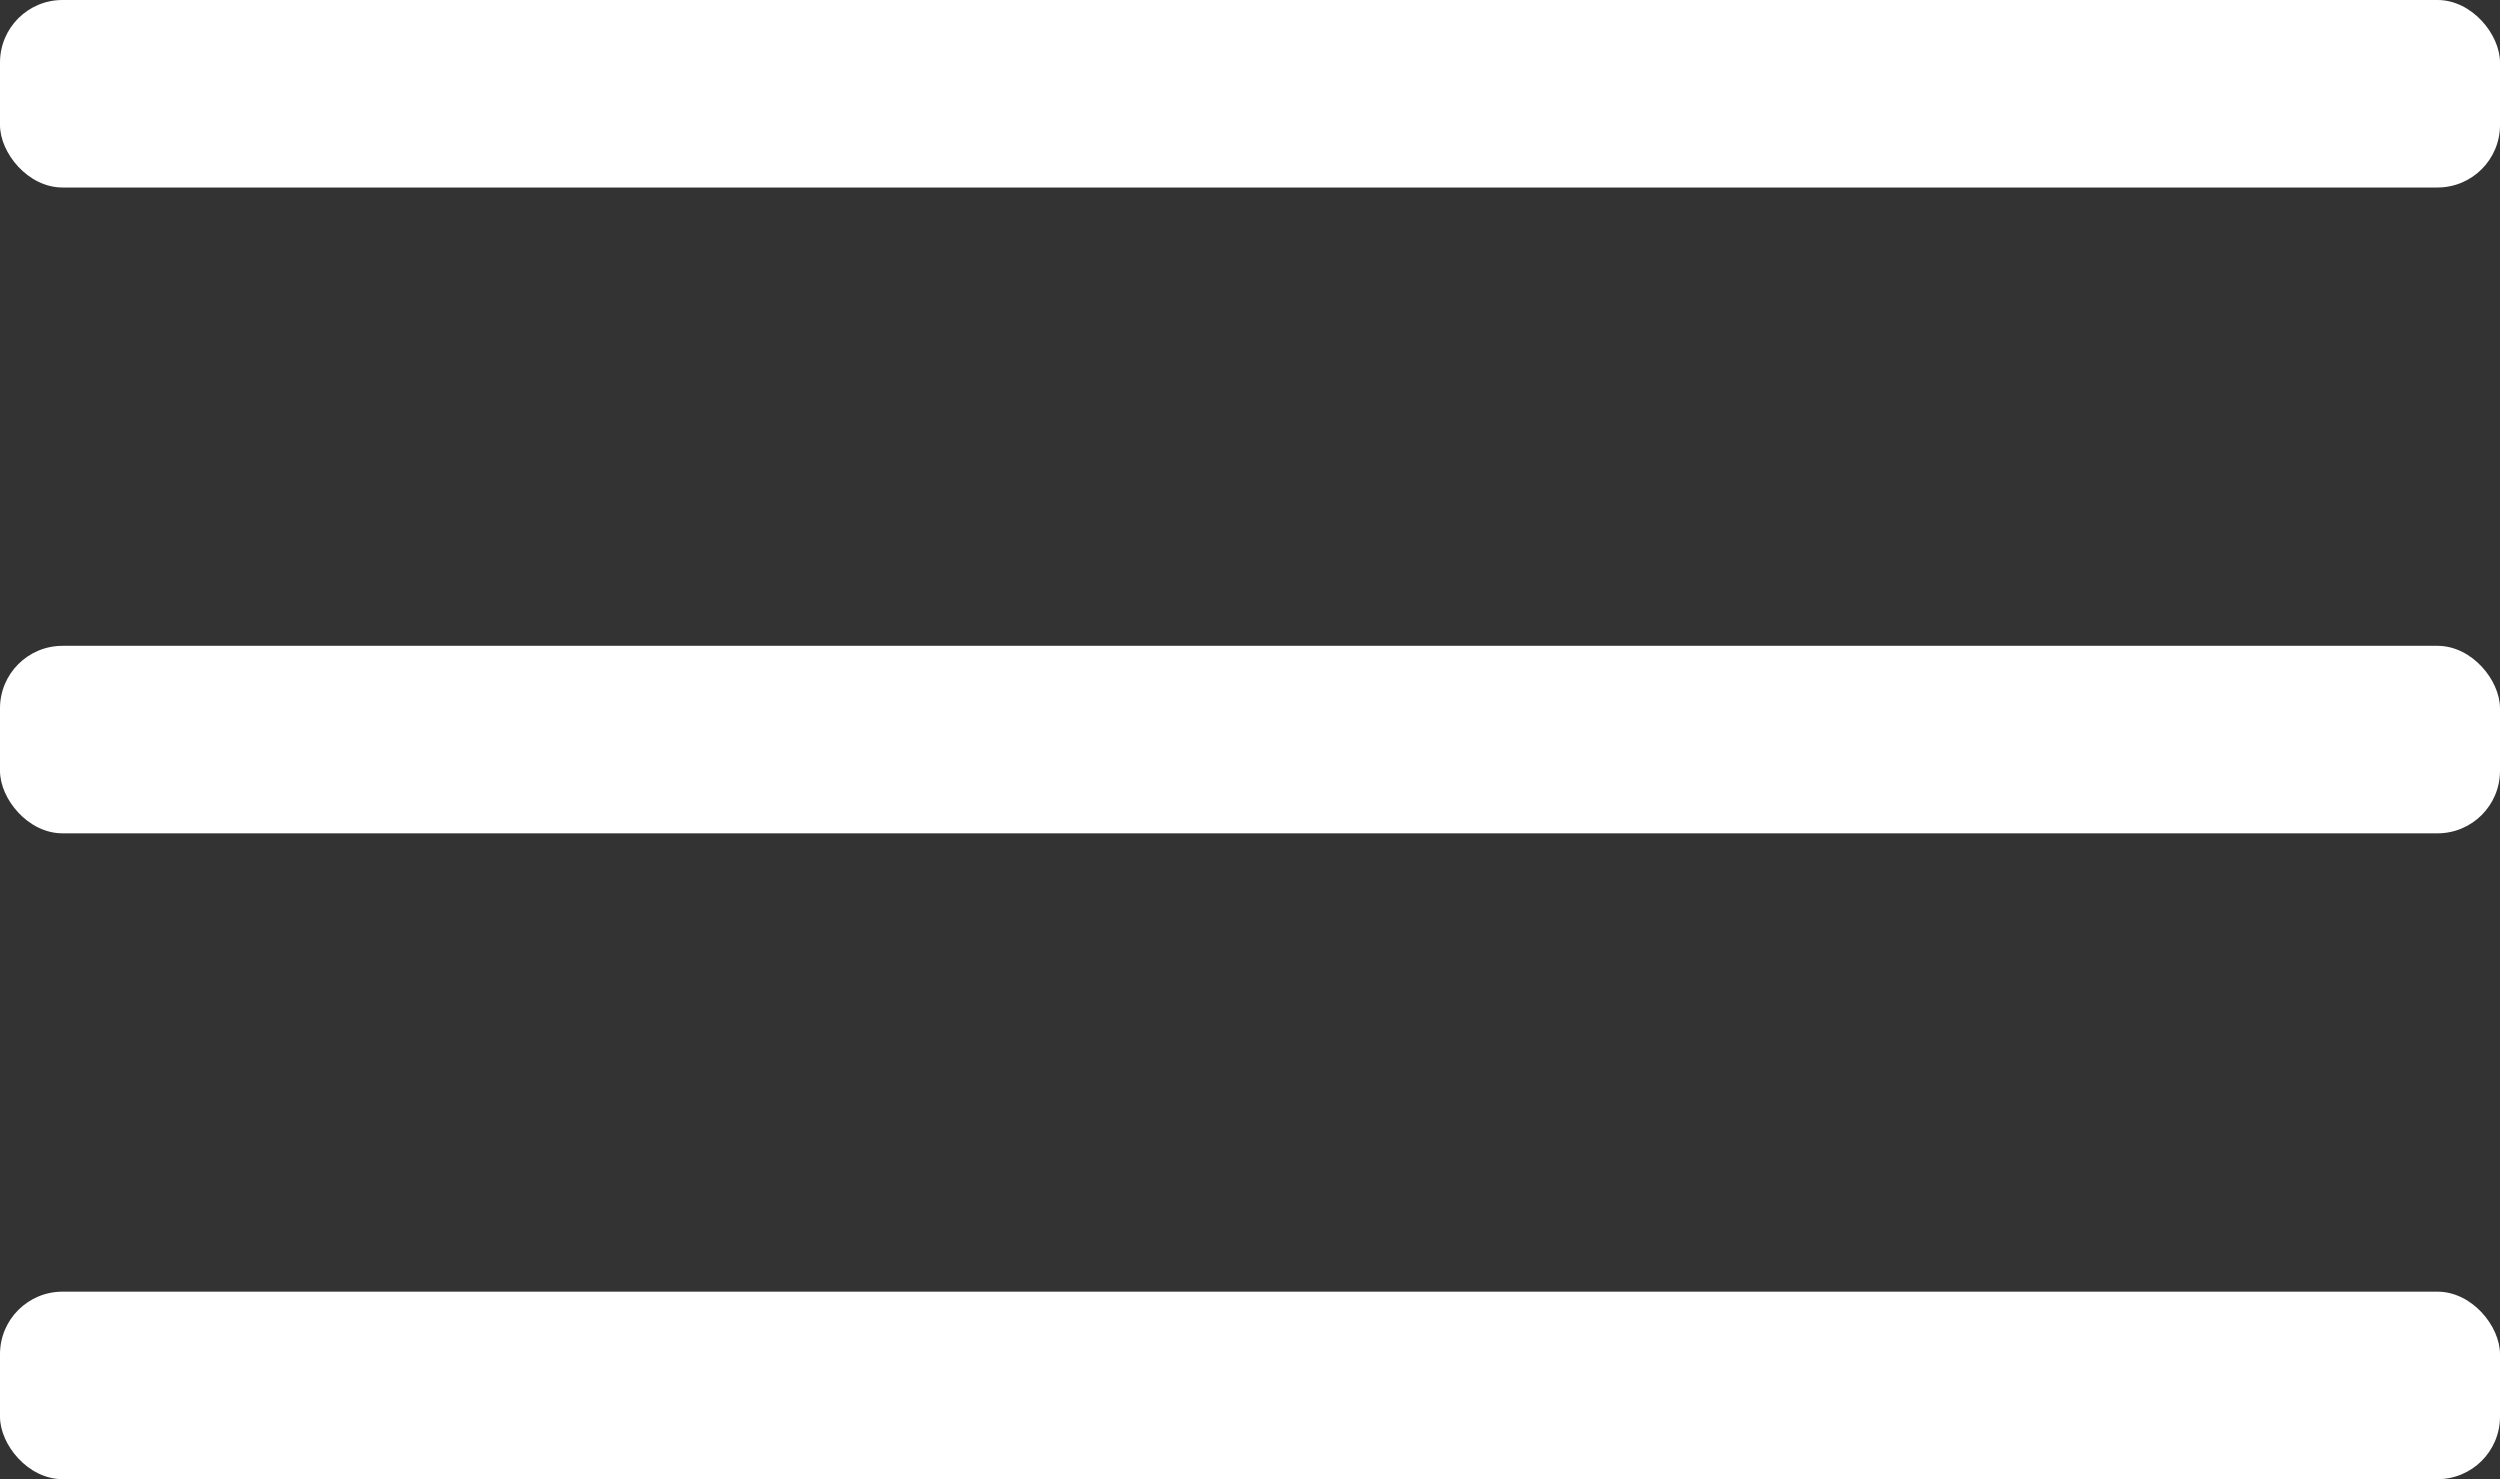<?xml version="1.0" encoding="UTF-8"?> <svg xmlns="http://www.w3.org/2000/svg" width="120" height="71" viewBox="0 0 120 71" fill="none"><rect x="0" y="0" width="120" height="71" fill="#333333" stroke="none"/> <rect width="120" height="9" rx="3" fill="white"></rect> <rect y="31" width="120" height="9" rx="3" fill="white"></rect> <rect y="62" width="120" height="9" rx="3" fill="white"></rect> </svg> 